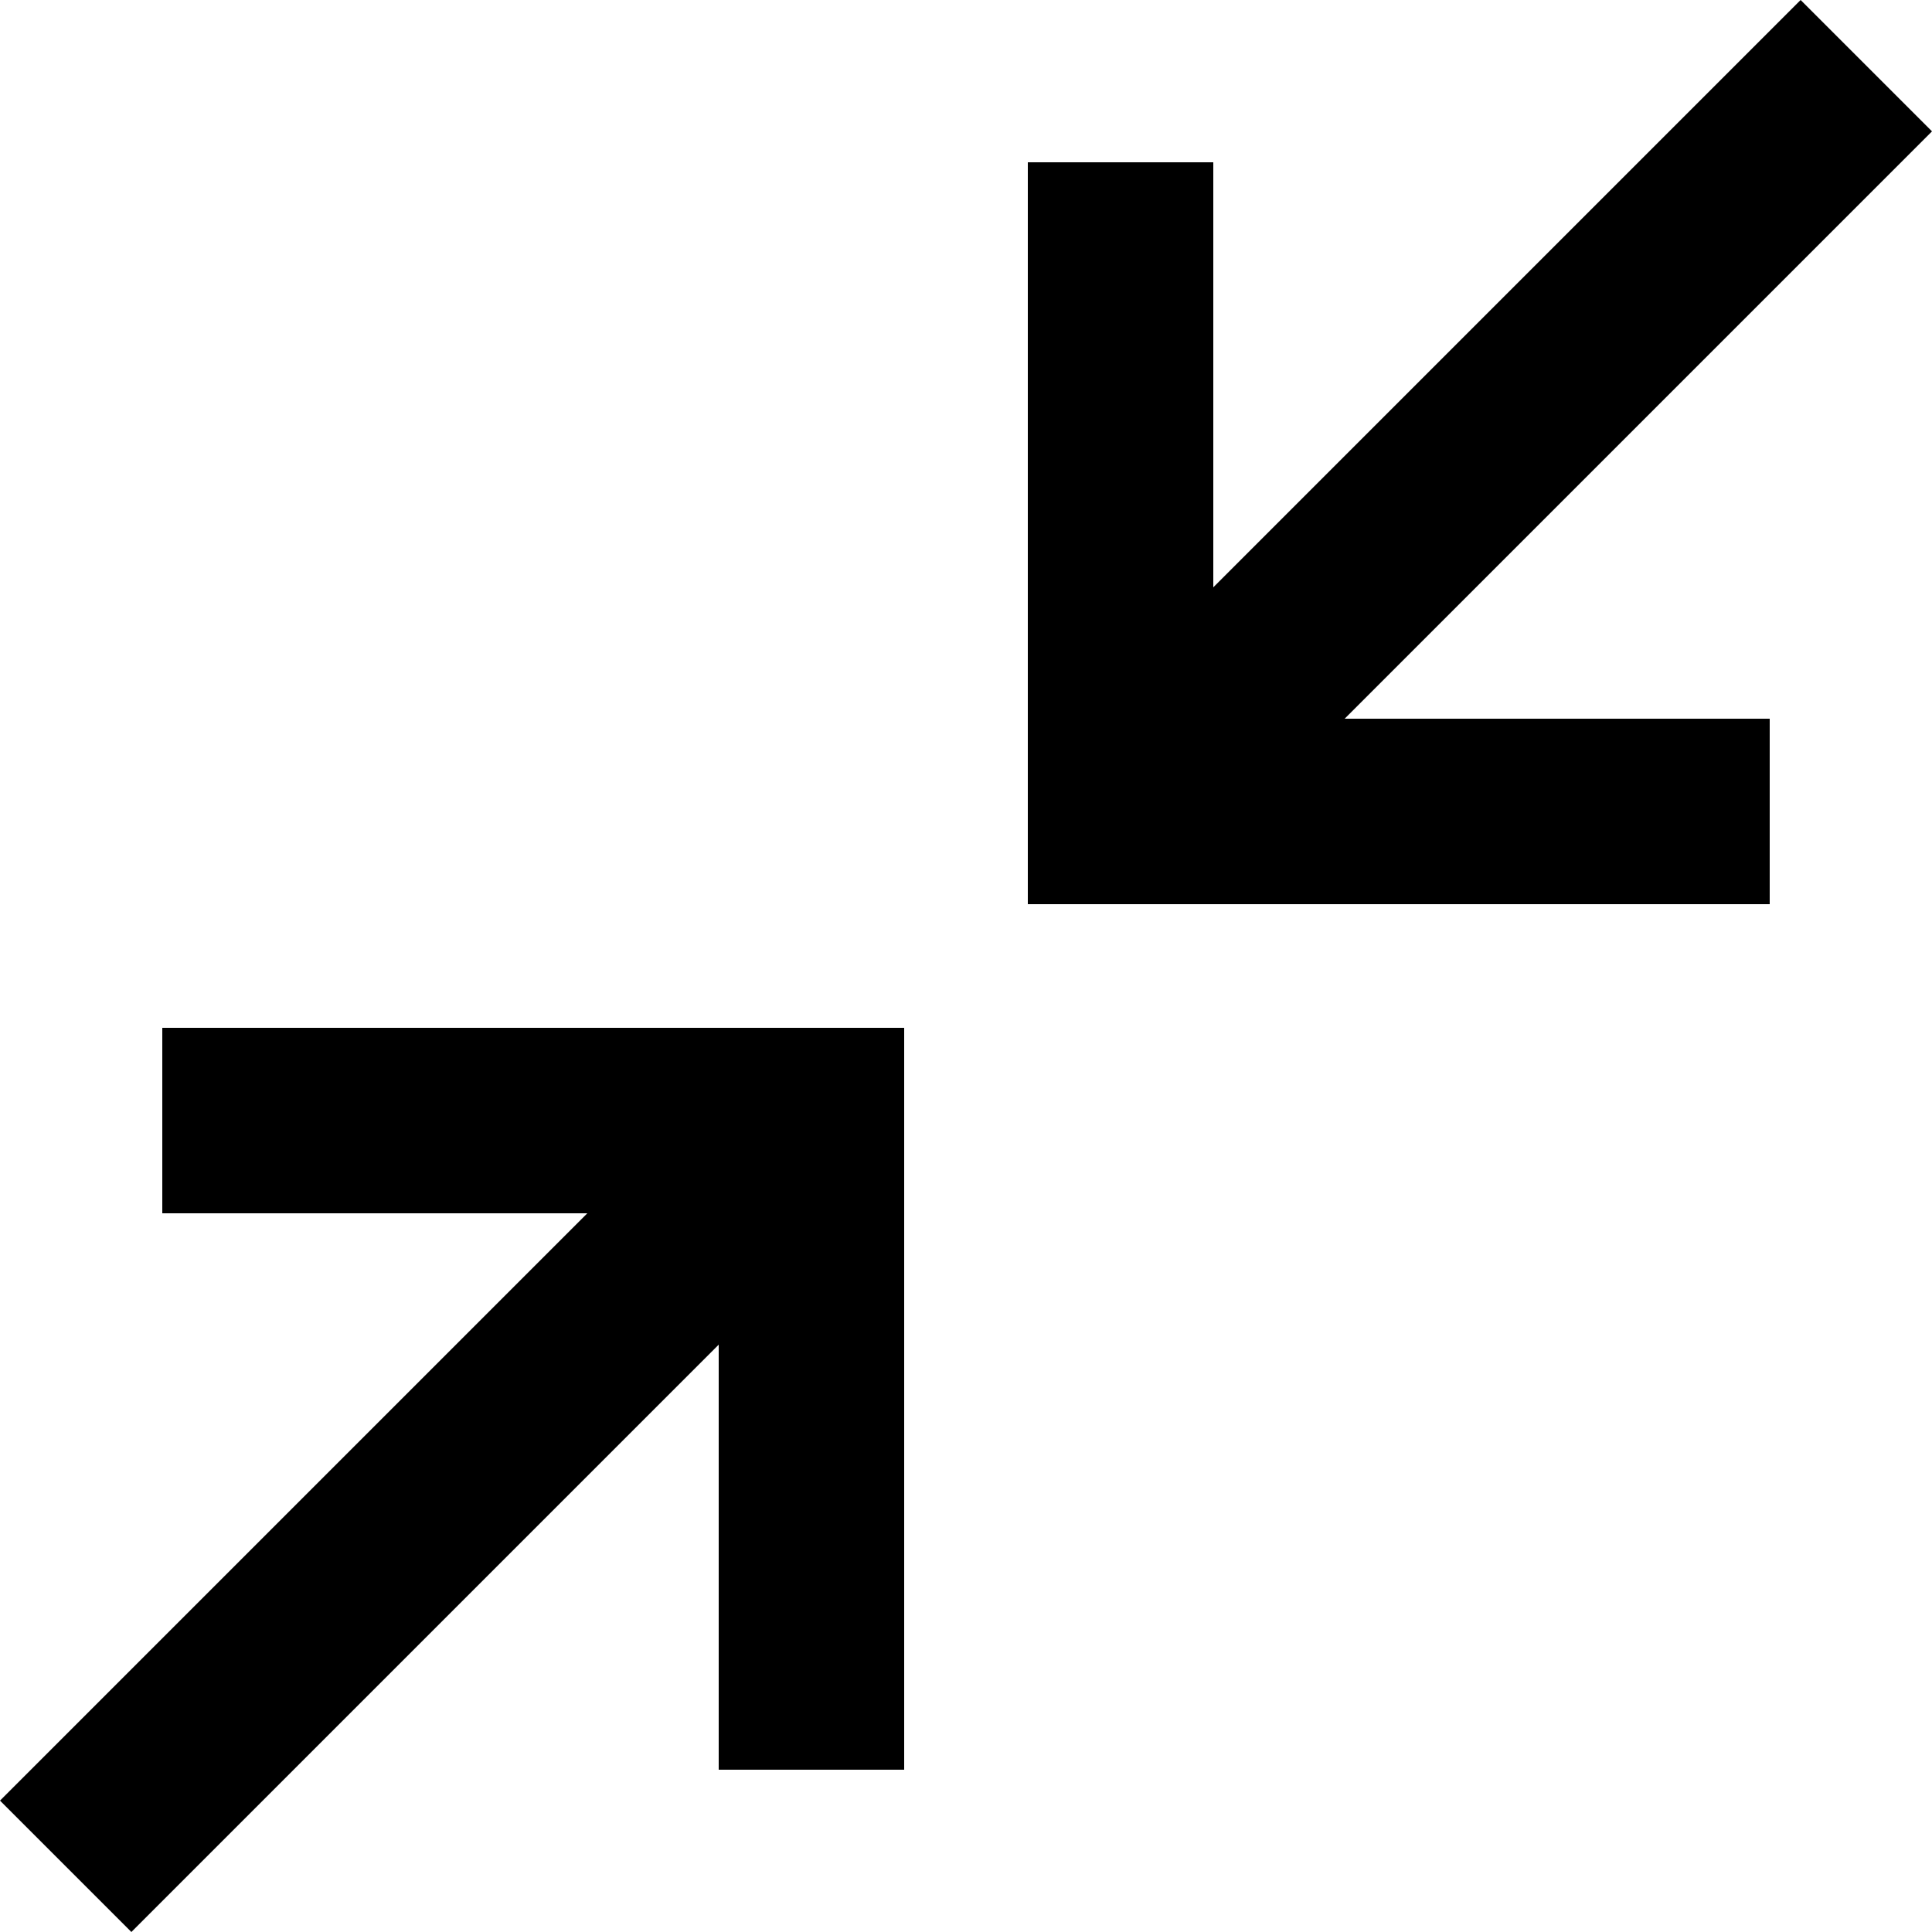<svg xmlns="http://www.w3.org/2000/svg" viewBox="0 0 512 512">
  <path d="M 494.592 52.224 L 512 34.816 L 494.592 52.224 L 512 34.816 L 477.184 0 L 477.184 0 L 459.776 17.408 L 459.776 17.408 L 321.536 155.648 L 321.536 155.648 L 321.536 67.584 L 321.536 67.584 L 321.536 43.008 L 321.536 43.008 L 272.384 43.008 L 272.384 43.008 L 272.384 67.584 L 272.384 67.584 L 272.384 215.04 L 272.384 215.04 L 272.384 239.616 L 272.384 239.616 L 296.96 239.616 L 468.992 239.616 L 468.992 190.464 L 468.992 190.464 L 444.416 190.464 L 356.352 190.464 L 494.592 52.224 L 494.592 52.224 Z M 17.408 459.776 L 0 477.184 L 17.408 459.776 L 0 477.184 L 34.816 512 L 34.816 512 L 52.224 494.592 L 52.224 494.592 L 190.464 356.352 L 190.464 356.352 L 190.464 444.416 L 190.464 444.416 L 190.464 468.992 L 190.464 468.992 L 239.616 468.992 L 239.616 468.992 L 239.616 444.416 L 239.616 444.416 L 239.616 296.96 L 239.616 296.96 L 239.616 272.384 L 239.616 272.384 L 215.04 272.384 L 43.008 272.384 L 43.008 321.536 L 43.008 321.536 L 67.584 321.536 L 155.648 321.536 L 17.408 459.776 L 17.408 459.776 Z" />
</svg>